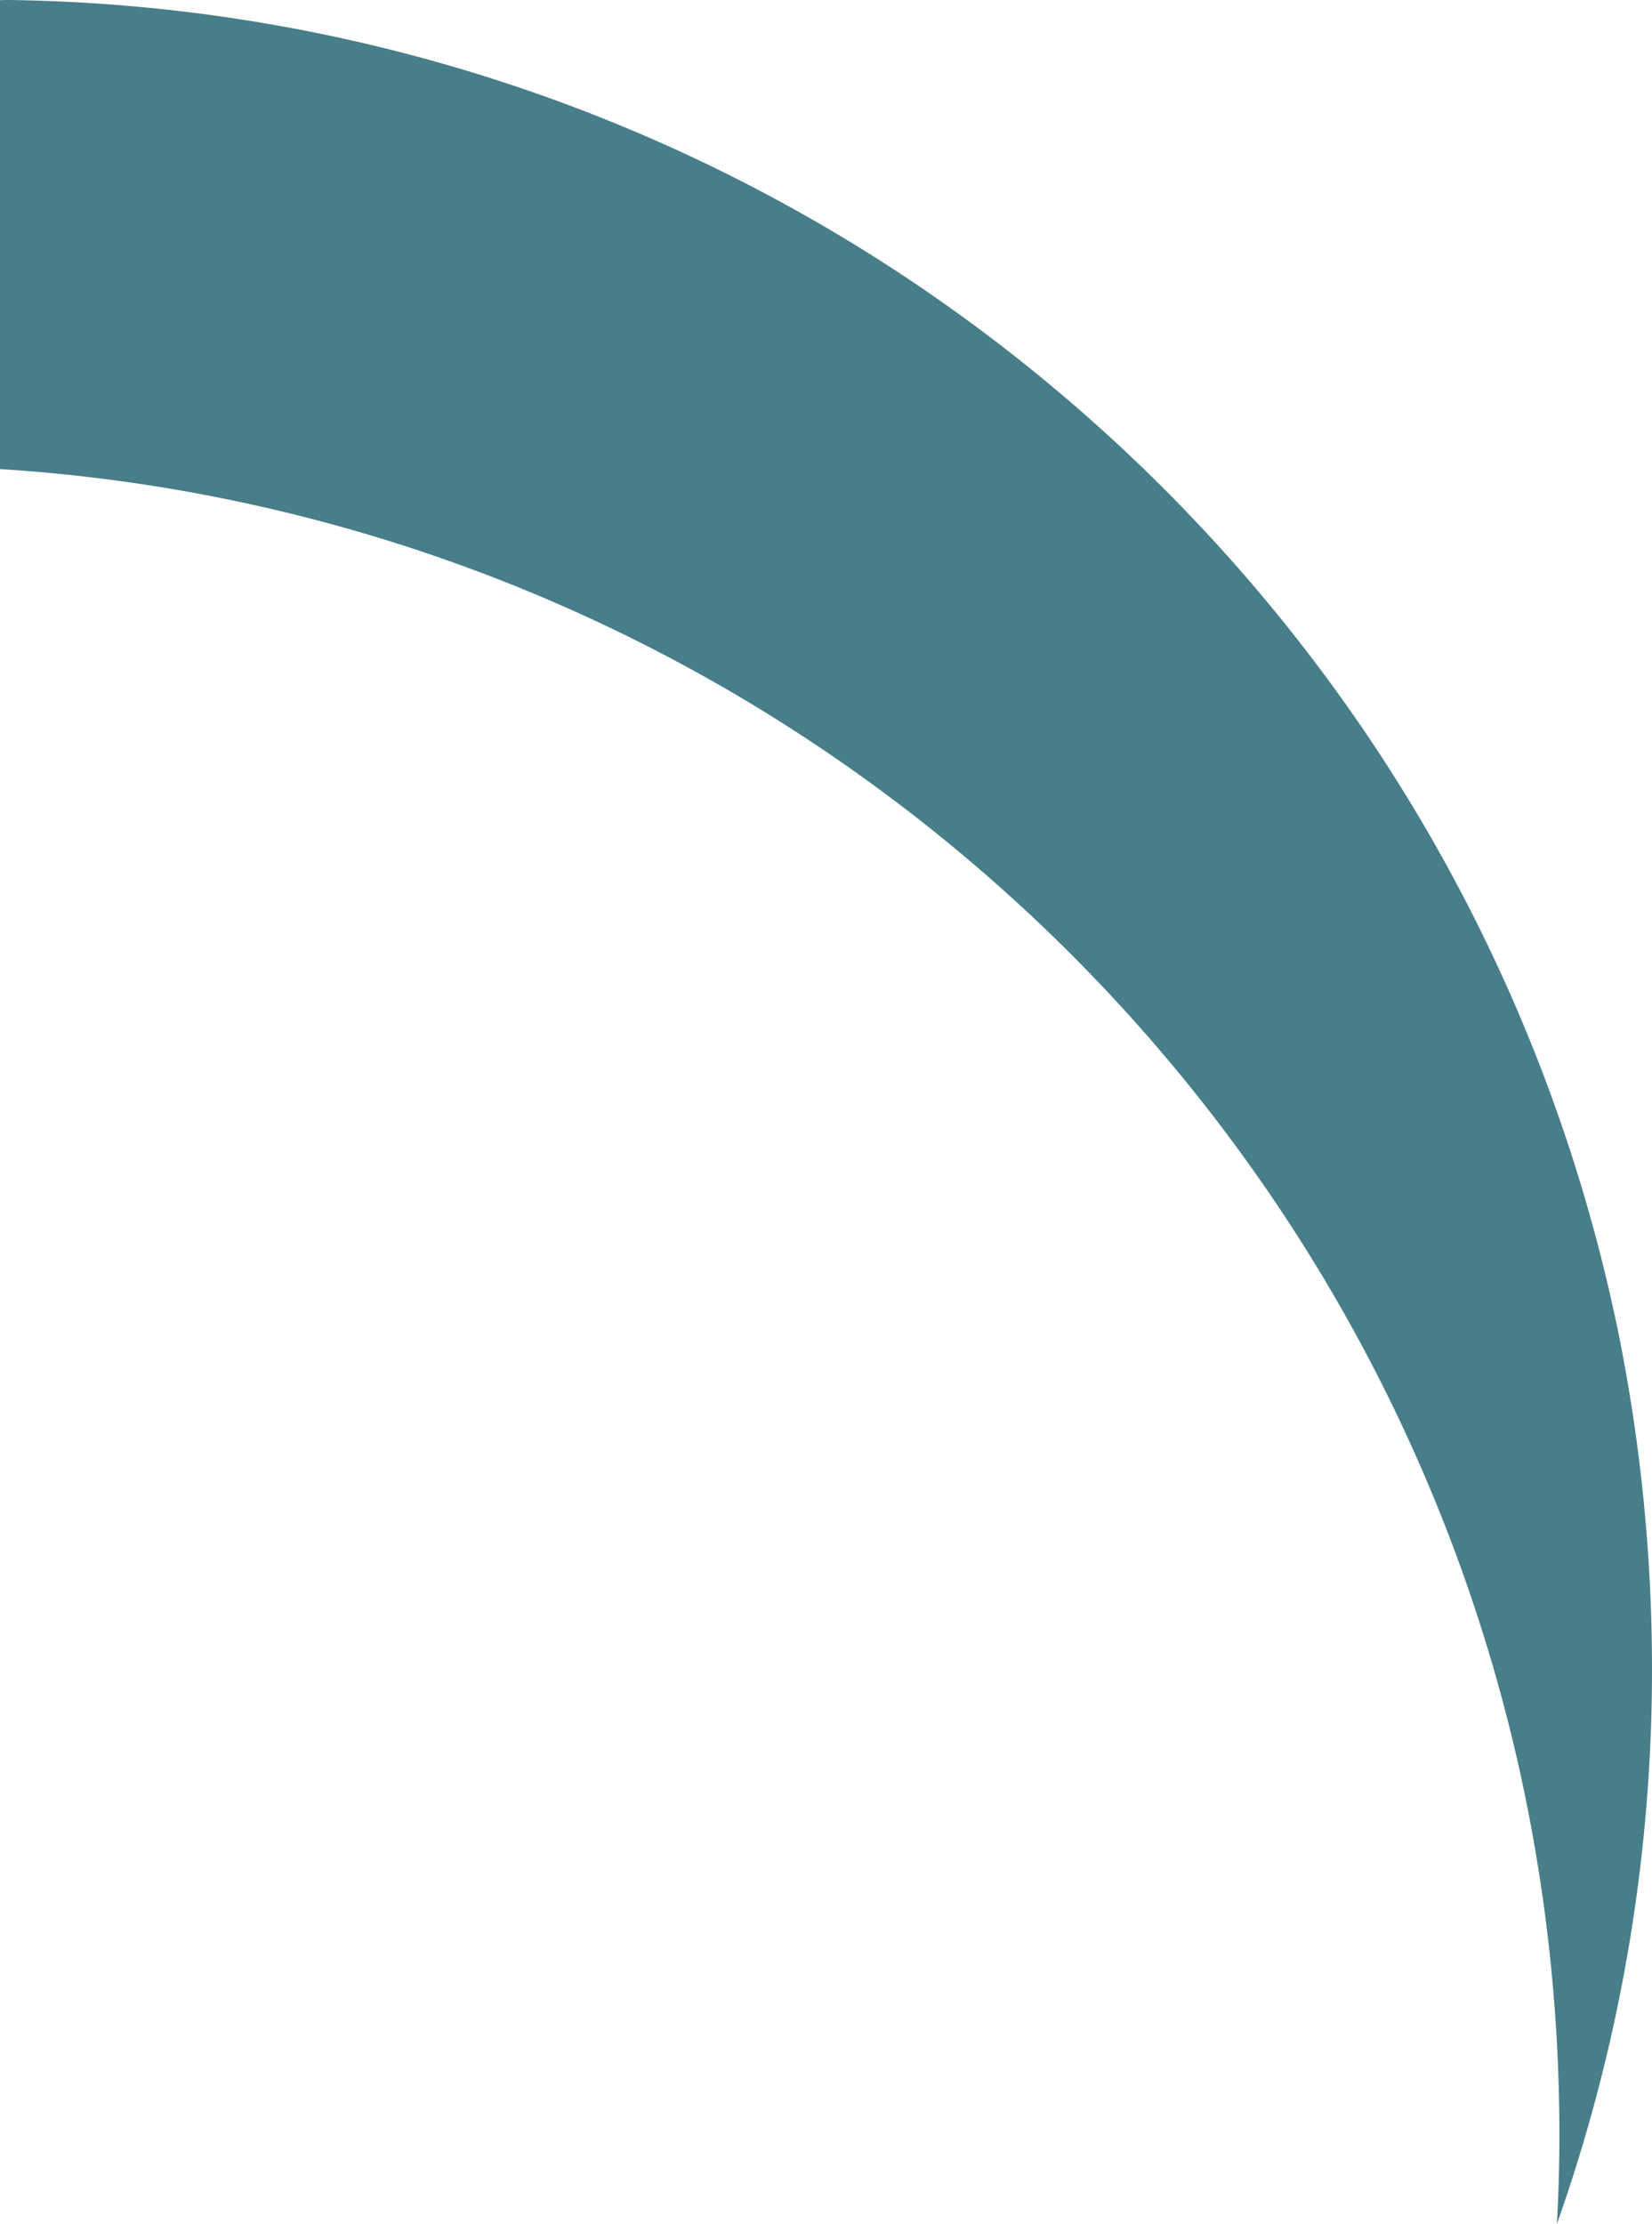 <svg xmlns="http://www.w3.org/2000/svg" width="104" height="139.994" viewBox="0 0 104 139.994"><path id="Trazado_227" data-name="Trazado 227" d="M-5506.67-6344.36q.165-2.85.16-5.7a106.018,106.018,0,0,0-2.14-21.16,104.464,104.464,0,0,0-15.8-37.55,105.545,105.545,0,0,0-28.36-28.36,104.365,104.365,0,0,0-51.87-17.7v-29.51c.27-.01.54-.02.81-.01a104.582,104.582,0,0,1,56.9,17.91,105.7,105.7,0,0,1,28.36,28.36,104.817,104.817,0,0,1,15.8,37.55,106.722,106.722,0,0,1,2.13,21.16A104.609,104.609,0,0,1-5506.67-6344.36Z" transform="translate(5604.68 6484.354)" fill="#477e89"></path></svg>